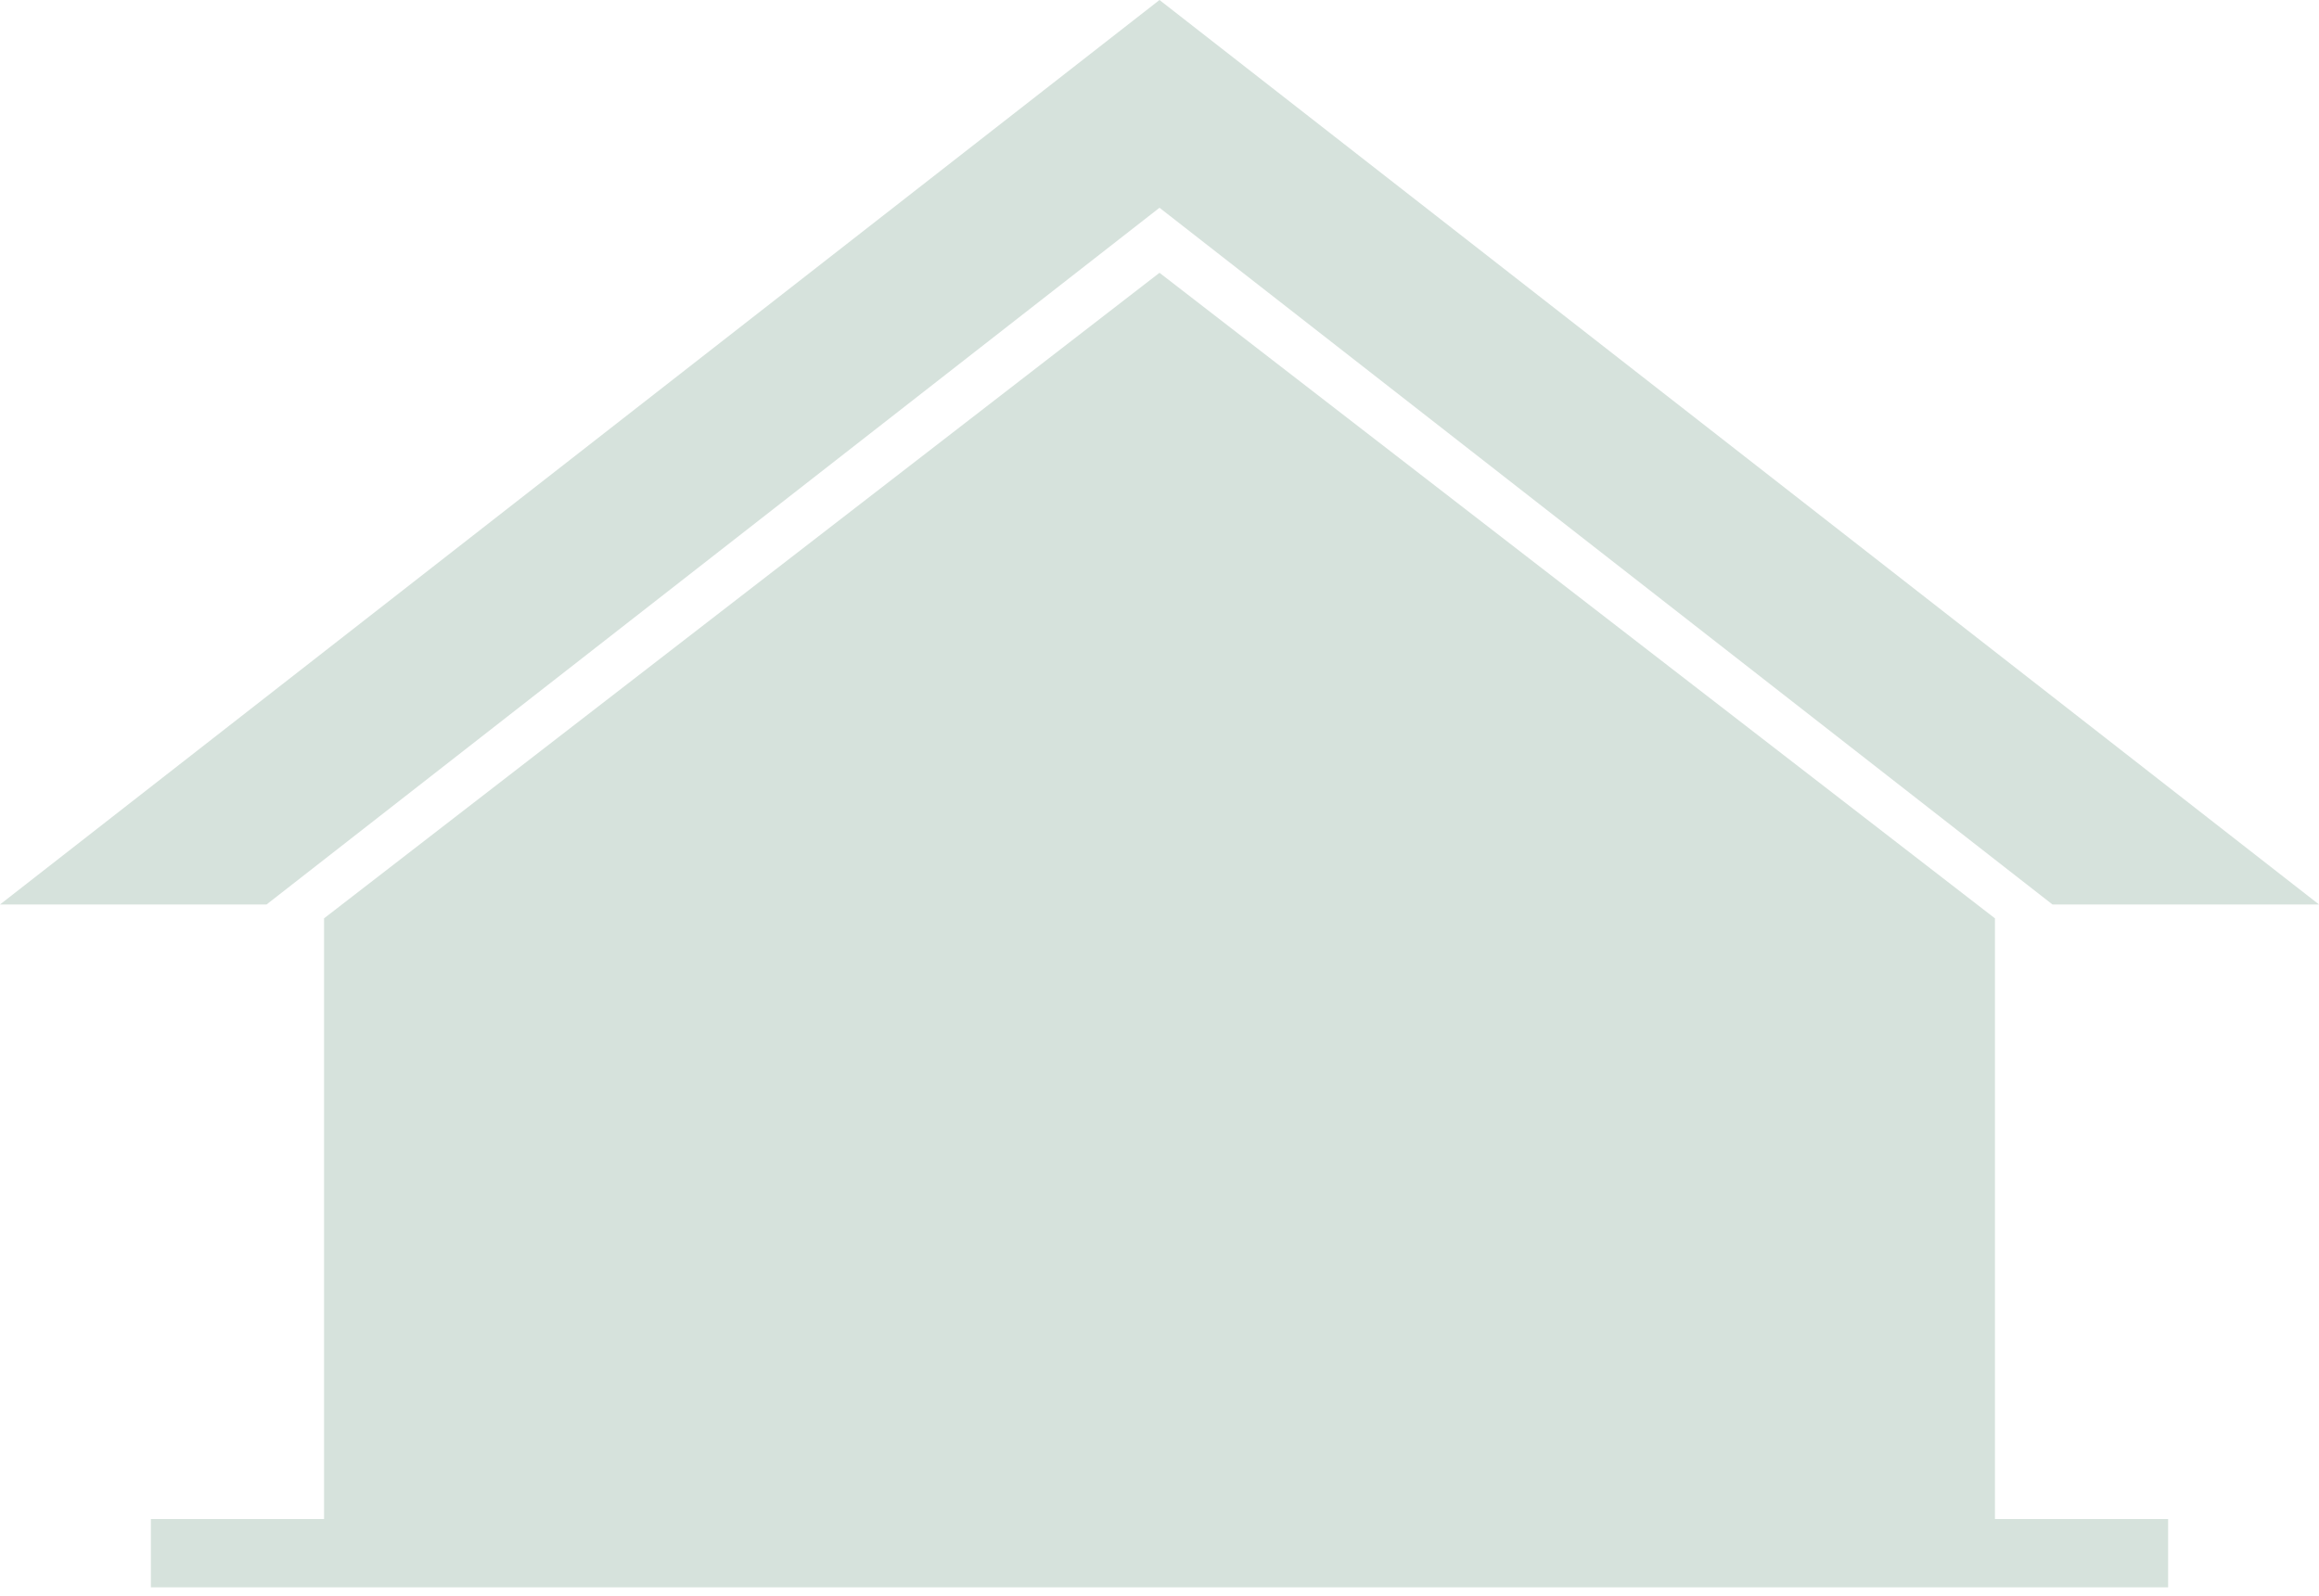 <?xml version="1.0" encoding="UTF-8"?> <svg xmlns="http://www.w3.org/2000/svg" xmlns:xlink="http://www.w3.org/1999/xlink" version="1.1" x="0" y="0" width="77" height="53" viewBox="0 0 77 53" xml:space="preserve"> <path style="fill:#d6e2dc;" d="M66.24,30.5L38.5,9.06L10.76,30.5v19.95H5.01v2.27h66.98v-2.27 h-5.75V30.5z M38.5,6.9l29.65,23.14H77L38.5,0L0,30.04h8.85L38.5,6.9z"></path> </svg> 